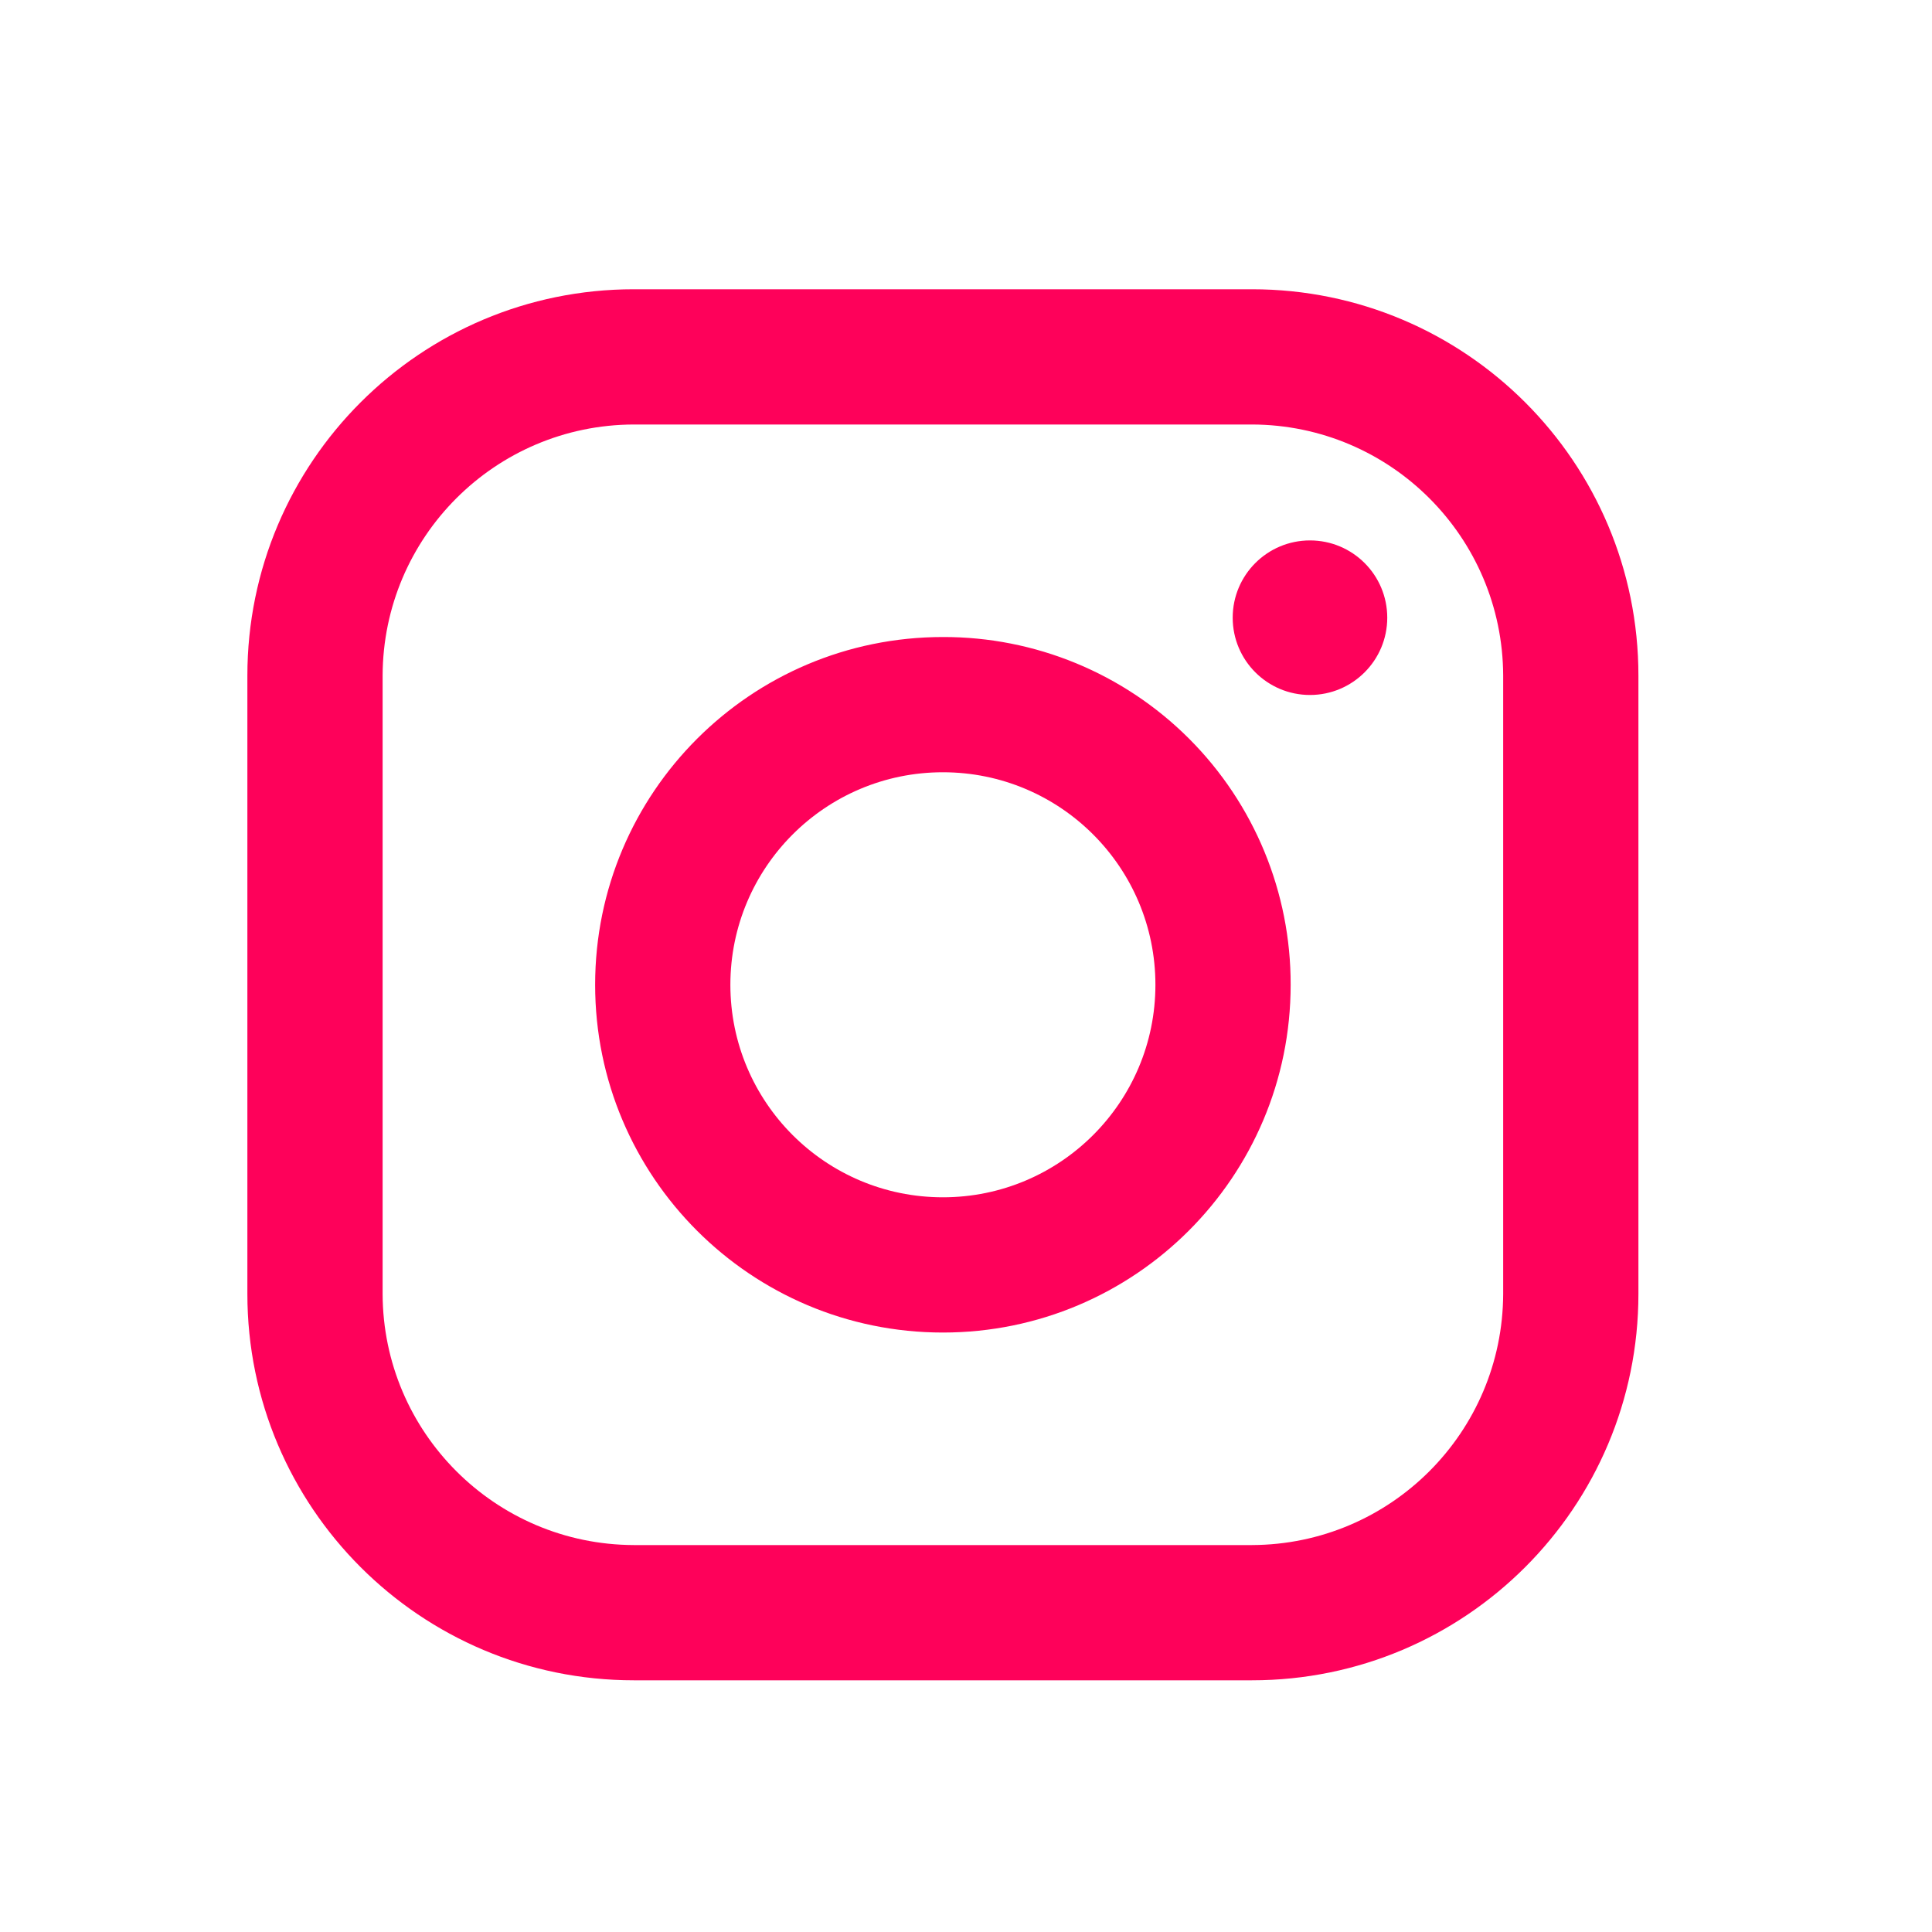 <svg width="25" height="25" viewBox="0 0 25 25" fill="none" xmlns="http://www.w3.org/2000/svg">
<g id="Icon / Instagram">
<path id="Vector" fill-rule="evenodd" clip-rule="evenodd" d="M16.201 3.743H8.201C5.44 3.743 3.201 5.981 3.201 8.743V16.743C3.201 19.504 5.44 21.743 8.201 21.743H16.201C18.962 21.743 21.201 19.504 21.201 16.743V8.743C21.201 5.981 18.962 3.743 16.201 3.743ZM19.451 16.743C19.445 18.535 17.994 19.987 16.201 19.993H8.201C6.408 19.987 4.956 18.535 4.951 16.743V8.743C4.956 6.95 6.408 5.498 8.201 5.493H16.201C17.994 5.498 19.445 6.95 19.451 8.743V16.743ZM16.951 8.993C17.503 8.993 17.951 8.545 17.951 7.993C17.951 7.44 17.503 6.993 16.951 6.993C16.399 6.993 15.951 7.44 15.951 7.993C15.951 8.545 16.399 8.993 16.951 8.993ZM12.201 8.243C9.716 8.243 7.701 10.257 7.701 12.743C7.701 15.228 9.716 17.243 12.201 17.243C14.686 17.243 16.701 15.228 16.701 12.743C16.704 11.548 16.23 10.402 15.386 9.558C14.541 8.713 13.395 8.24 12.201 8.243ZM9.451 12.743C9.451 14.261 10.682 15.493 12.201 15.493C13.72 15.493 14.951 14.261 14.951 12.743C14.951 11.224 13.72 9.993 12.201 9.993C10.682 9.993 9.451 11.224 9.451 12.743Z" fill="#FE015A"/>
</g>
</svg>
